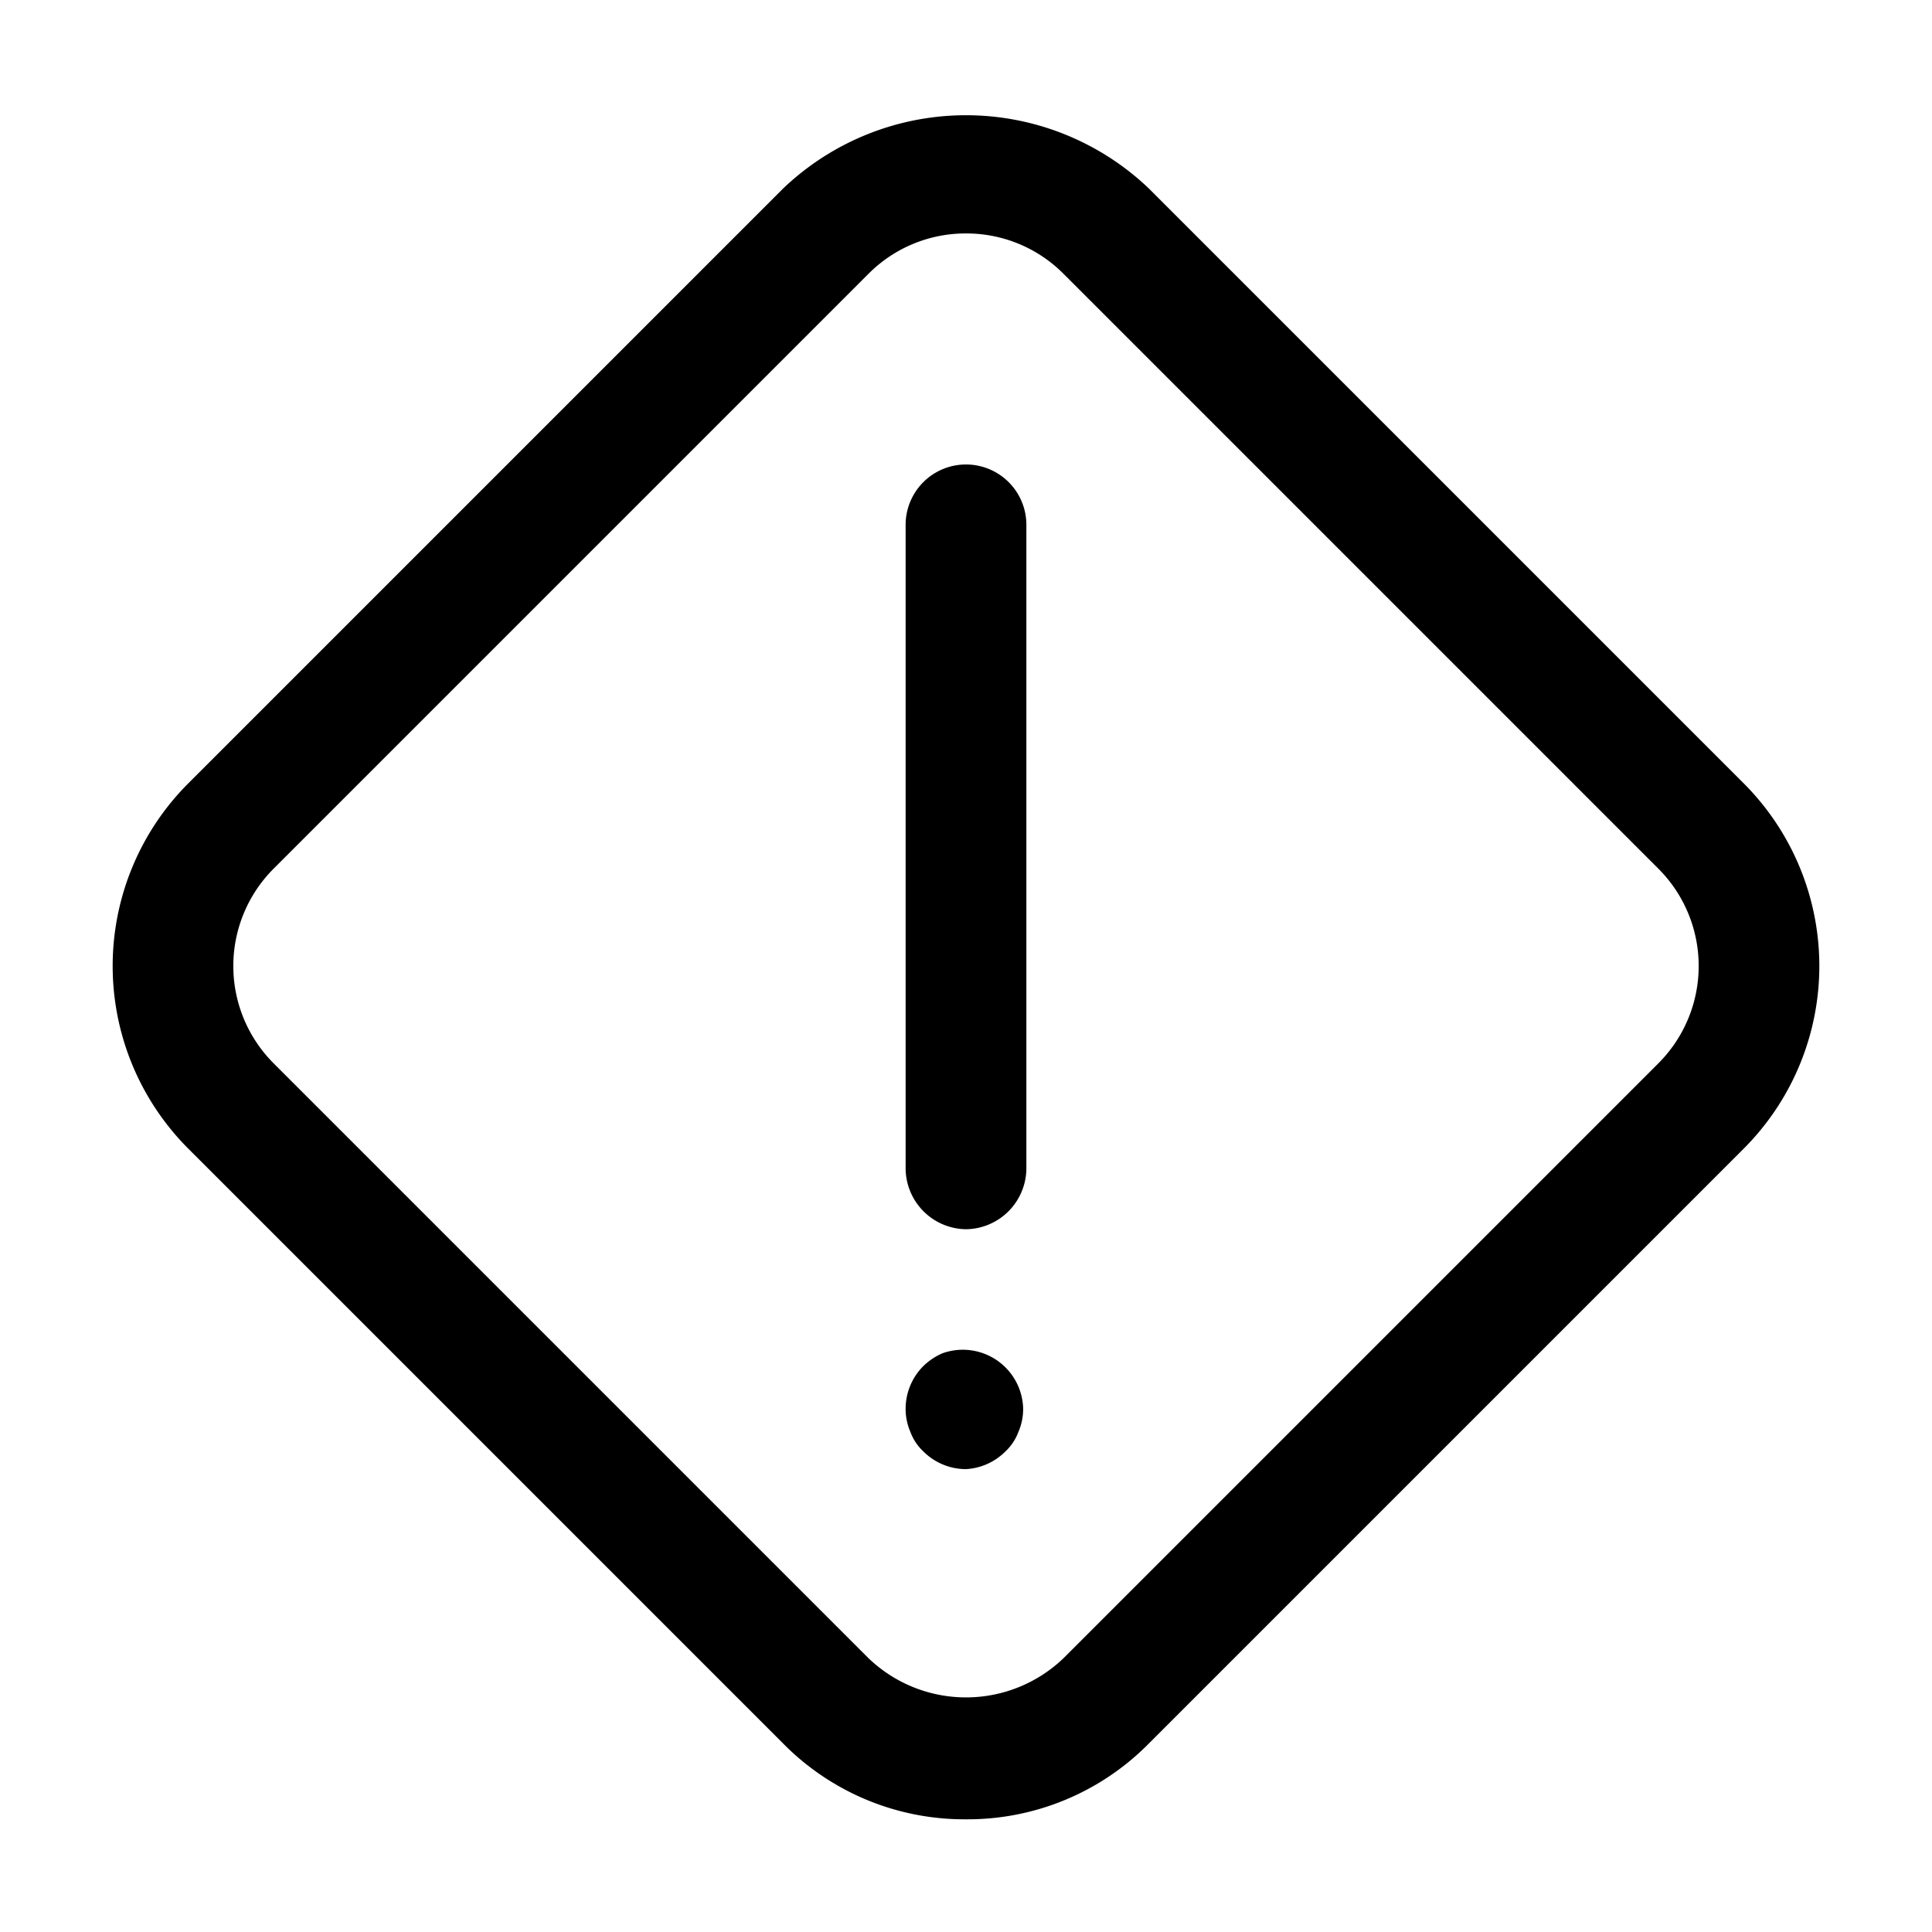 <?xml version="1.0" encoding="utf-8"?>
<!-- Uploaded to: SVG Repo, www.svgrepo.com, Generator: SVG Repo Mixer Tools -->
<svg width="800px" height="800px" viewBox="0 0 24 24" id="Layer_1" data-name="Layer 1" xmlns="http://www.w3.org/2000/svg" xmlns:xlink="http://www.w3.org/1999/xlink">
<defs>
<style>.cls-1{fill:none;}.cls-2{clip-path:url(#clip-path);}</style>
<clipPath id="clip-path">
<rect class="cls-1" width="24" height="24"/>
</clipPath>
</defs>
<title>Artboard 97</title>
<g class="cls-2">
<path d="M12,22.6a3.16,3.16,0,0,1-2.27-.94L2.34,14.27a3.21,3.21,0,0,1,0-4.54L9.73,2.34a3.29,3.29,0,0,1,4.54,0l7.39,7.39a3.21,3.21,0,0,1,0,4.54l-7.39,7.39A3.16,3.16,0,0,1,12,22.6ZM12,2.9a1.7,1.7,0,0,0-1.21.5L3.4,10.79a1.71,1.71,0,0,0,0,2.42l7.39,7.39h0a1.75,1.75,0,0,0,2.42,0l7.39-7.39a1.71,1.71,0,0,0,0-2.42L13.21,3.4A1.7,1.7,0,0,0,12,2.9Z"/>
<path d="M12,15.27a.76.76,0,0,1-.75-.75v-8a.75.75,0,0,1,1.5,0v8A.76.76,0,0,1,12,15.27Z"/>
<path d="M12,18.25a.75.75,0,0,1-.53-.22.63.63,0,0,1-.16-.24.72.72,0,0,1-.06-.29.75.75,0,0,1,.22-.53.78.78,0,0,1,.24-.16.75.75,0,0,1,1,.69.72.72,0,0,1-.06.29.63.63,0,0,1-.16.24A.75.75,0,0,1,12,18.25Z"/>
</g>
</svg>